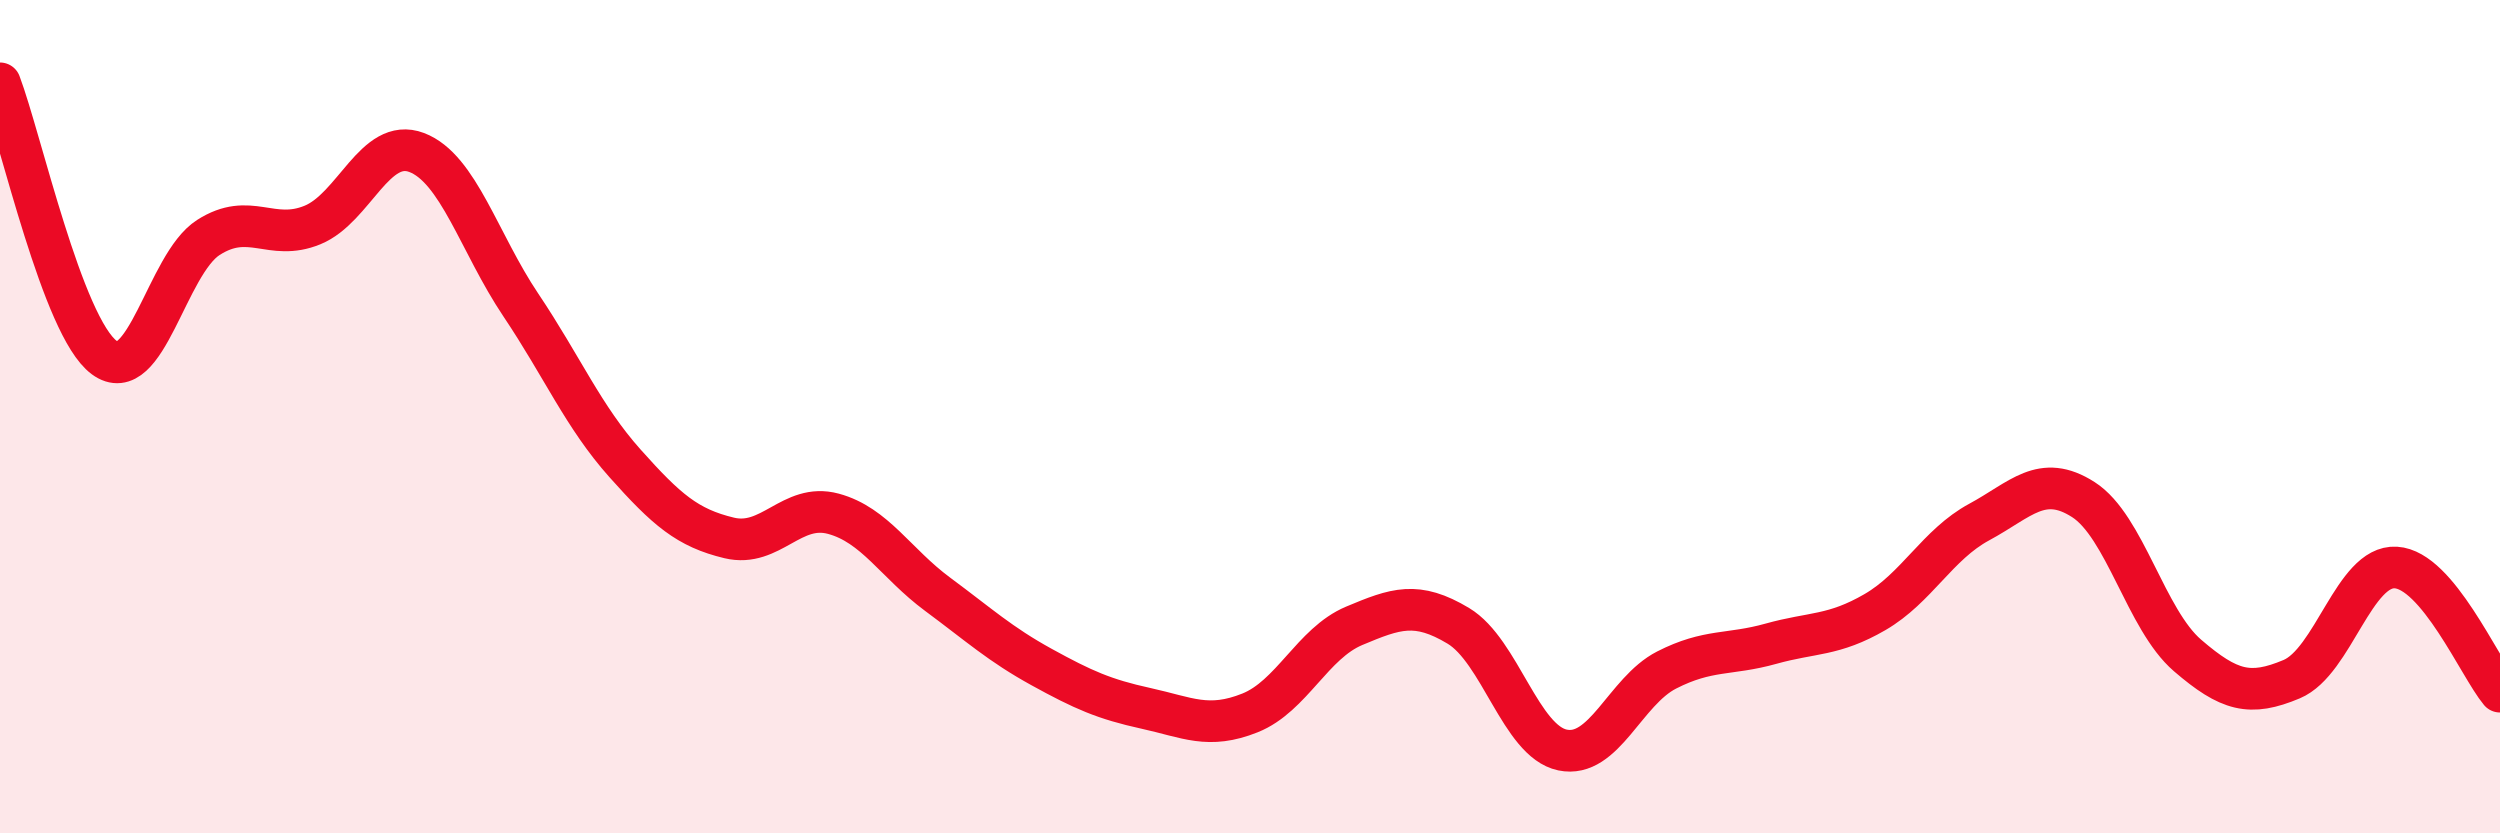 
    <svg width="60" height="20" viewBox="0 0 60 20" xmlns="http://www.w3.org/2000/svg">
      <path
        d="M 0,2 C 0.5,3.32 1.5,7.84 2.5,8.58 C 3.5,9.32 4,6.34 5,5.7 C 6,5.06 6.5,5.81 7.5,5.4 C 8.5,4.99 9,3.28 10,3.66 C 11,4.04 11.5,5.83 12.5,7.32 C 13.5,8.81 14,10 15,11.12 C 16,12.24 16.5,12.67 17.5,12.91 C 18.5,13.15 19,12.06 20,12.33 C 21,12.6 21.5,13.52 22.5,14.26 C 23.5,15 24,15.46 25,16.01 C 26,16.56 26.5,16.78 27.5,17 C 28.5,17.22 29,17.51 30,17.11 C 31,16.71 31.5,15.44 32.5,15.02 C 33.5,14.6 34,14.42 35,15.02 C 36,15.62 36.5,17.79 37.5,18 C 38.5,18.21 39,16.59 40,16.08 C 41,15.57 41.5,15.73 42.5,15.45 C 43.5,15.17 44,15.27 45,14.69 C 46,14.11 46.5,13.07 47.5,12.53 C 48.5,11.99 49,11.35 50,11.99 C 51,12.63 51.5,14.87 52.5,15.73 C 53.5,16.59 54,16.72 55,16.3 C 56,15.88 56.5,13.56 57.5,13.62 C 58.5,13.68 59.5,16 60,16.6L60 20L0 20Z"
        fill="#EB0A25"
        opacity="0.1"
        stroke-linecap="round"
        stroke-linejoin="round"
      />
      <path
        d="M 0,2 C 0.5,3.32 1.5,7.84 2.5,8.58 C 3.5,9.32 4,6.34 5,5.7 C 6,5.06 6.5,5.81 7.5,5.4 C 8.5,4.99 9,3.28 10,3.66 C 11,4.04 11.5,5.83 12.5,7.32 C 13.5,8.81 14,10 15,11.12 C 16,12.24 16.5,12.67 17.5,12.91 C 18.5,13.15 19,12.06 20,12.33 C 21,12.6 21.5,13.52 22.5,14.26 C 23.5,15 24,15.46 25,16.01 C 26,16.56 26.5,16.78 27.5,17 C 28.5,17.22 29,17.51 30,17.11 C 31,16.71 31.5,15.44 32.5,15.02 C 33.5,14.6 34,14.42 35,15.02 C 36,15.62 36.5,17.79 37.5,18 C 38.5,18.21 39,16.59 40,16.08 C 41,15.57 41.5,15.73 42.5,15.45 C 43.5,15.17 44,15.27 45,14.69 C 46,14.11 46.5,13.07 47.5,12.53 C 48.5,11.99 49,11.35 50,11.99 C 51,12.63 51.5,14.87 52.5,15.73 C 53.5,16.59 54,16.72 55,16.3 C 56,15.88 56.5,13.56 57.5,13.62 C 58.5,13.68 59.5,16 60,16.6"
        stroke="#EB0A25"
        stroke-width="1"
        fill="none"
        stroke-linecap="round"
        stroke-linejoin="round"
      />
    </svg>
  